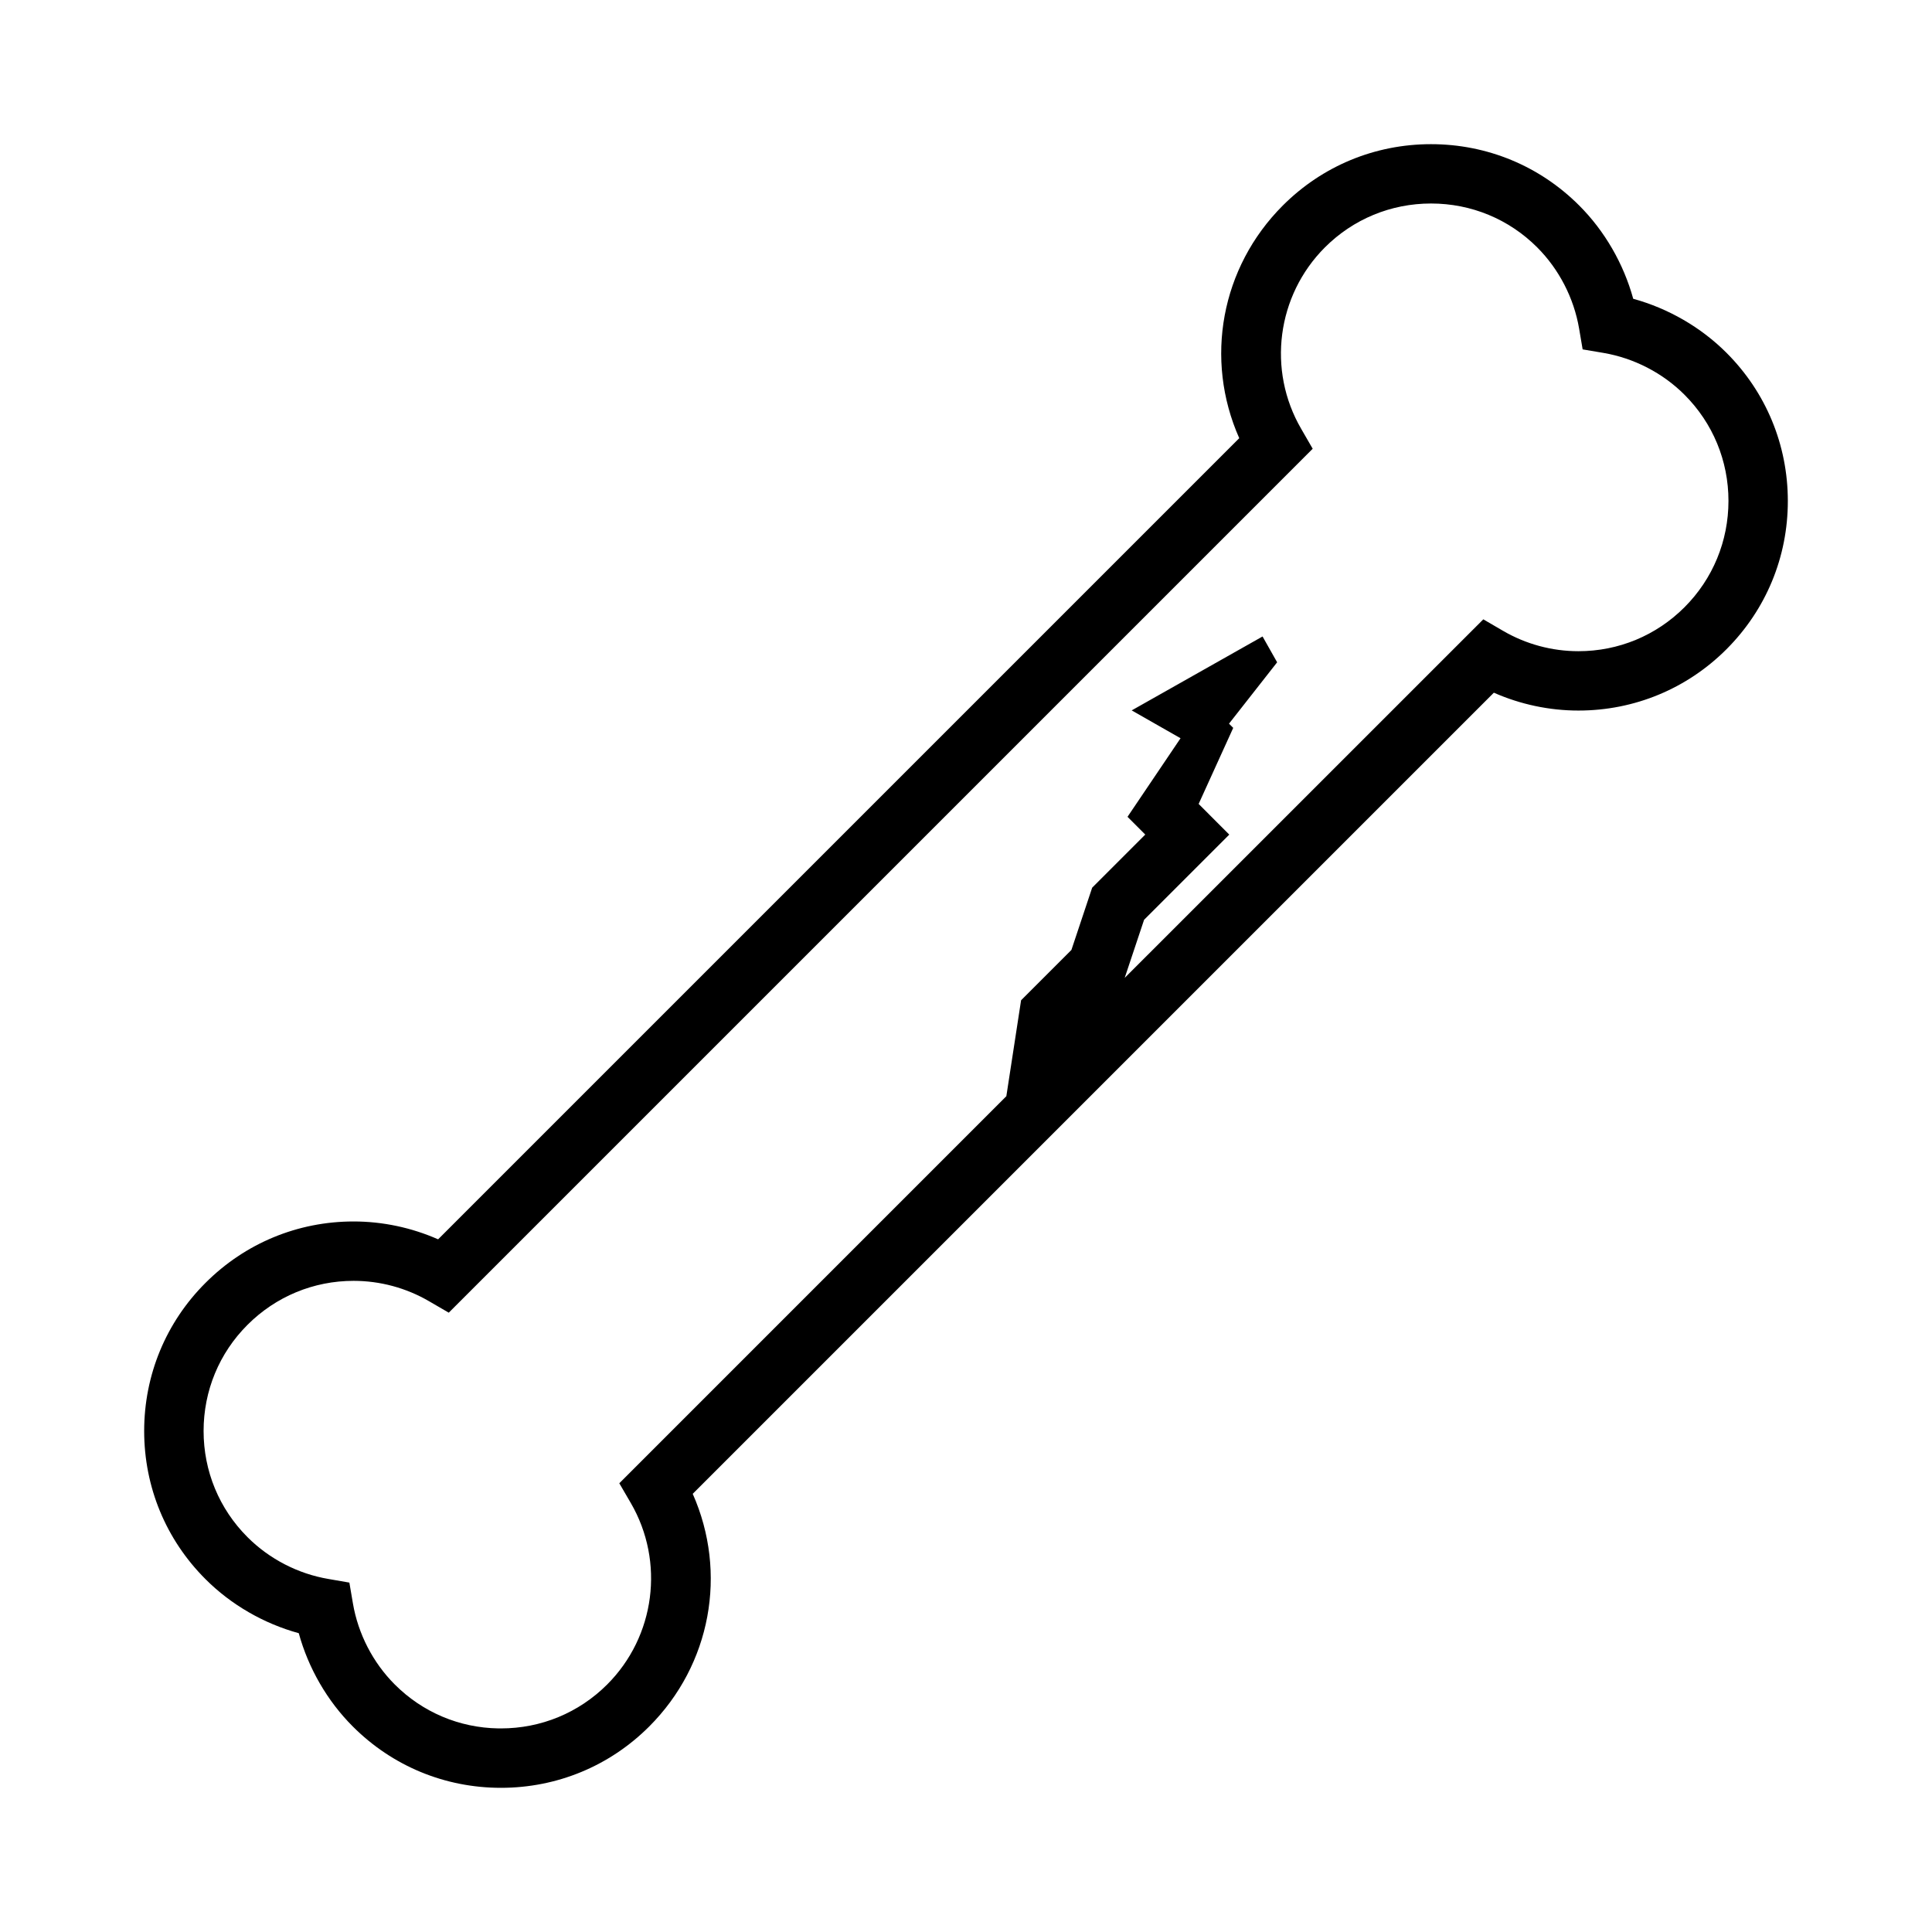 <?xml version="1.0" encoding="UTF-8"?>
<!-- Uploaded to: SVG Repo, www.svgrepo.com, Generator: SVG Repo Mixer Tools -->
<svg fill="#000000" width="800px" height="800px" version="1.1" viewBox="144 144 512 512" xmlns="http://www.w3.org/2000/svg">
 <path d="m601.54 237.5c-6.75-6.758-15.426-11.77-24.719-14.32-2.551-9.285-7.559-17.965-14.316-24.719-10.469-10.48-24.418-16.254-39.281-16.254-14.84 0-28.785 5.773-39.262 16.254-16.406 16.398-20.828 40.746-11.547 61.664l-212.31 212.31c-7.039-3.106-14.703-4.734-22.398-4.734-14.824 0-28.766 5.785-39.25 16.281-10.477 10.457-16.25 24.406-16.25 39.246 0 14.863 5.773 28.801 16.254 39.266 6.758 6.766 15.434 11.777 24.715 14.32 2.547 9.277 7.551 17.957 14.316 24.715 10.473 10.488 24.41 16.262 39.246 16.262h0.02c14.852 0 28.801-5.773 39.281-16.246 16.398-16.391 20.82-40.734 11.539-61.664l212.31-212.31c7.039 3.106 14.711 4.734 22.41 4.734 14.824 0 28.766-5.777 39.25-16.262 10.48-10.492 16.254-24.441 16.246-39.281-0.004-14.852-5.785-28.801-16.258-39.266zm-11.125 67.422c-7.516 7.516-17.496 11.652-28.113 11.652-7.012 0-13.918-1.863-19.973-5.394l-5.238-3.051-95.035 95.02 5.137-15.391 22.578-22.578-8.117-8.129 9.164-20.156-1.117-1.117 12.754-16.262-3.863-6.844-34.68 19.59 12.945 7.379-14.051 20.82 4.703 4.707-14.07 14.074-5.5 16.5-13.34 13.336-3.906 25.422-102.57 102.58 3.043 5.227c9.059 15.582 6.481 35.359-6.262 48.102-7.516 7.504-17.512 11.637-28.148 11.637h-0.664c-10.379-0.164-20.117-4.281-27.469-11.637-5.785-5.785-9.723-13.418-11.098-21.508l-0.938-5.496-5.512-0.957c-8.062-1.355-15.691-5.289-21.484-11.09-7.504-7.504-11.637-17.488-11.637-28.133 0-10.637 4.129-20.637 11.637-28.133 7.516-7.516 17.504-11.656 28.117-11.656 7.016 0 13.922 1.863 19.98 5.391l5.238 3.043 228.95-228.95-3.035-5.254c-9.062-15.566-6.481-35.344 6.266-48.102 7.504-7.504 17.496-11.637 28.133-11.637 10.645 0 20.641 4.129 28.141 11.637 5.785 5.789 9.723 13.43 11.098 21.512l0.938 5.512 5.504 0.93c8.094 1.379 15.723 5.32 21.496 11.098 7.512 7.512 11.645 17.504 11.645 28.133-0.008 10.652-4.141 20.652-11.645 28.168z"/>
</svg>